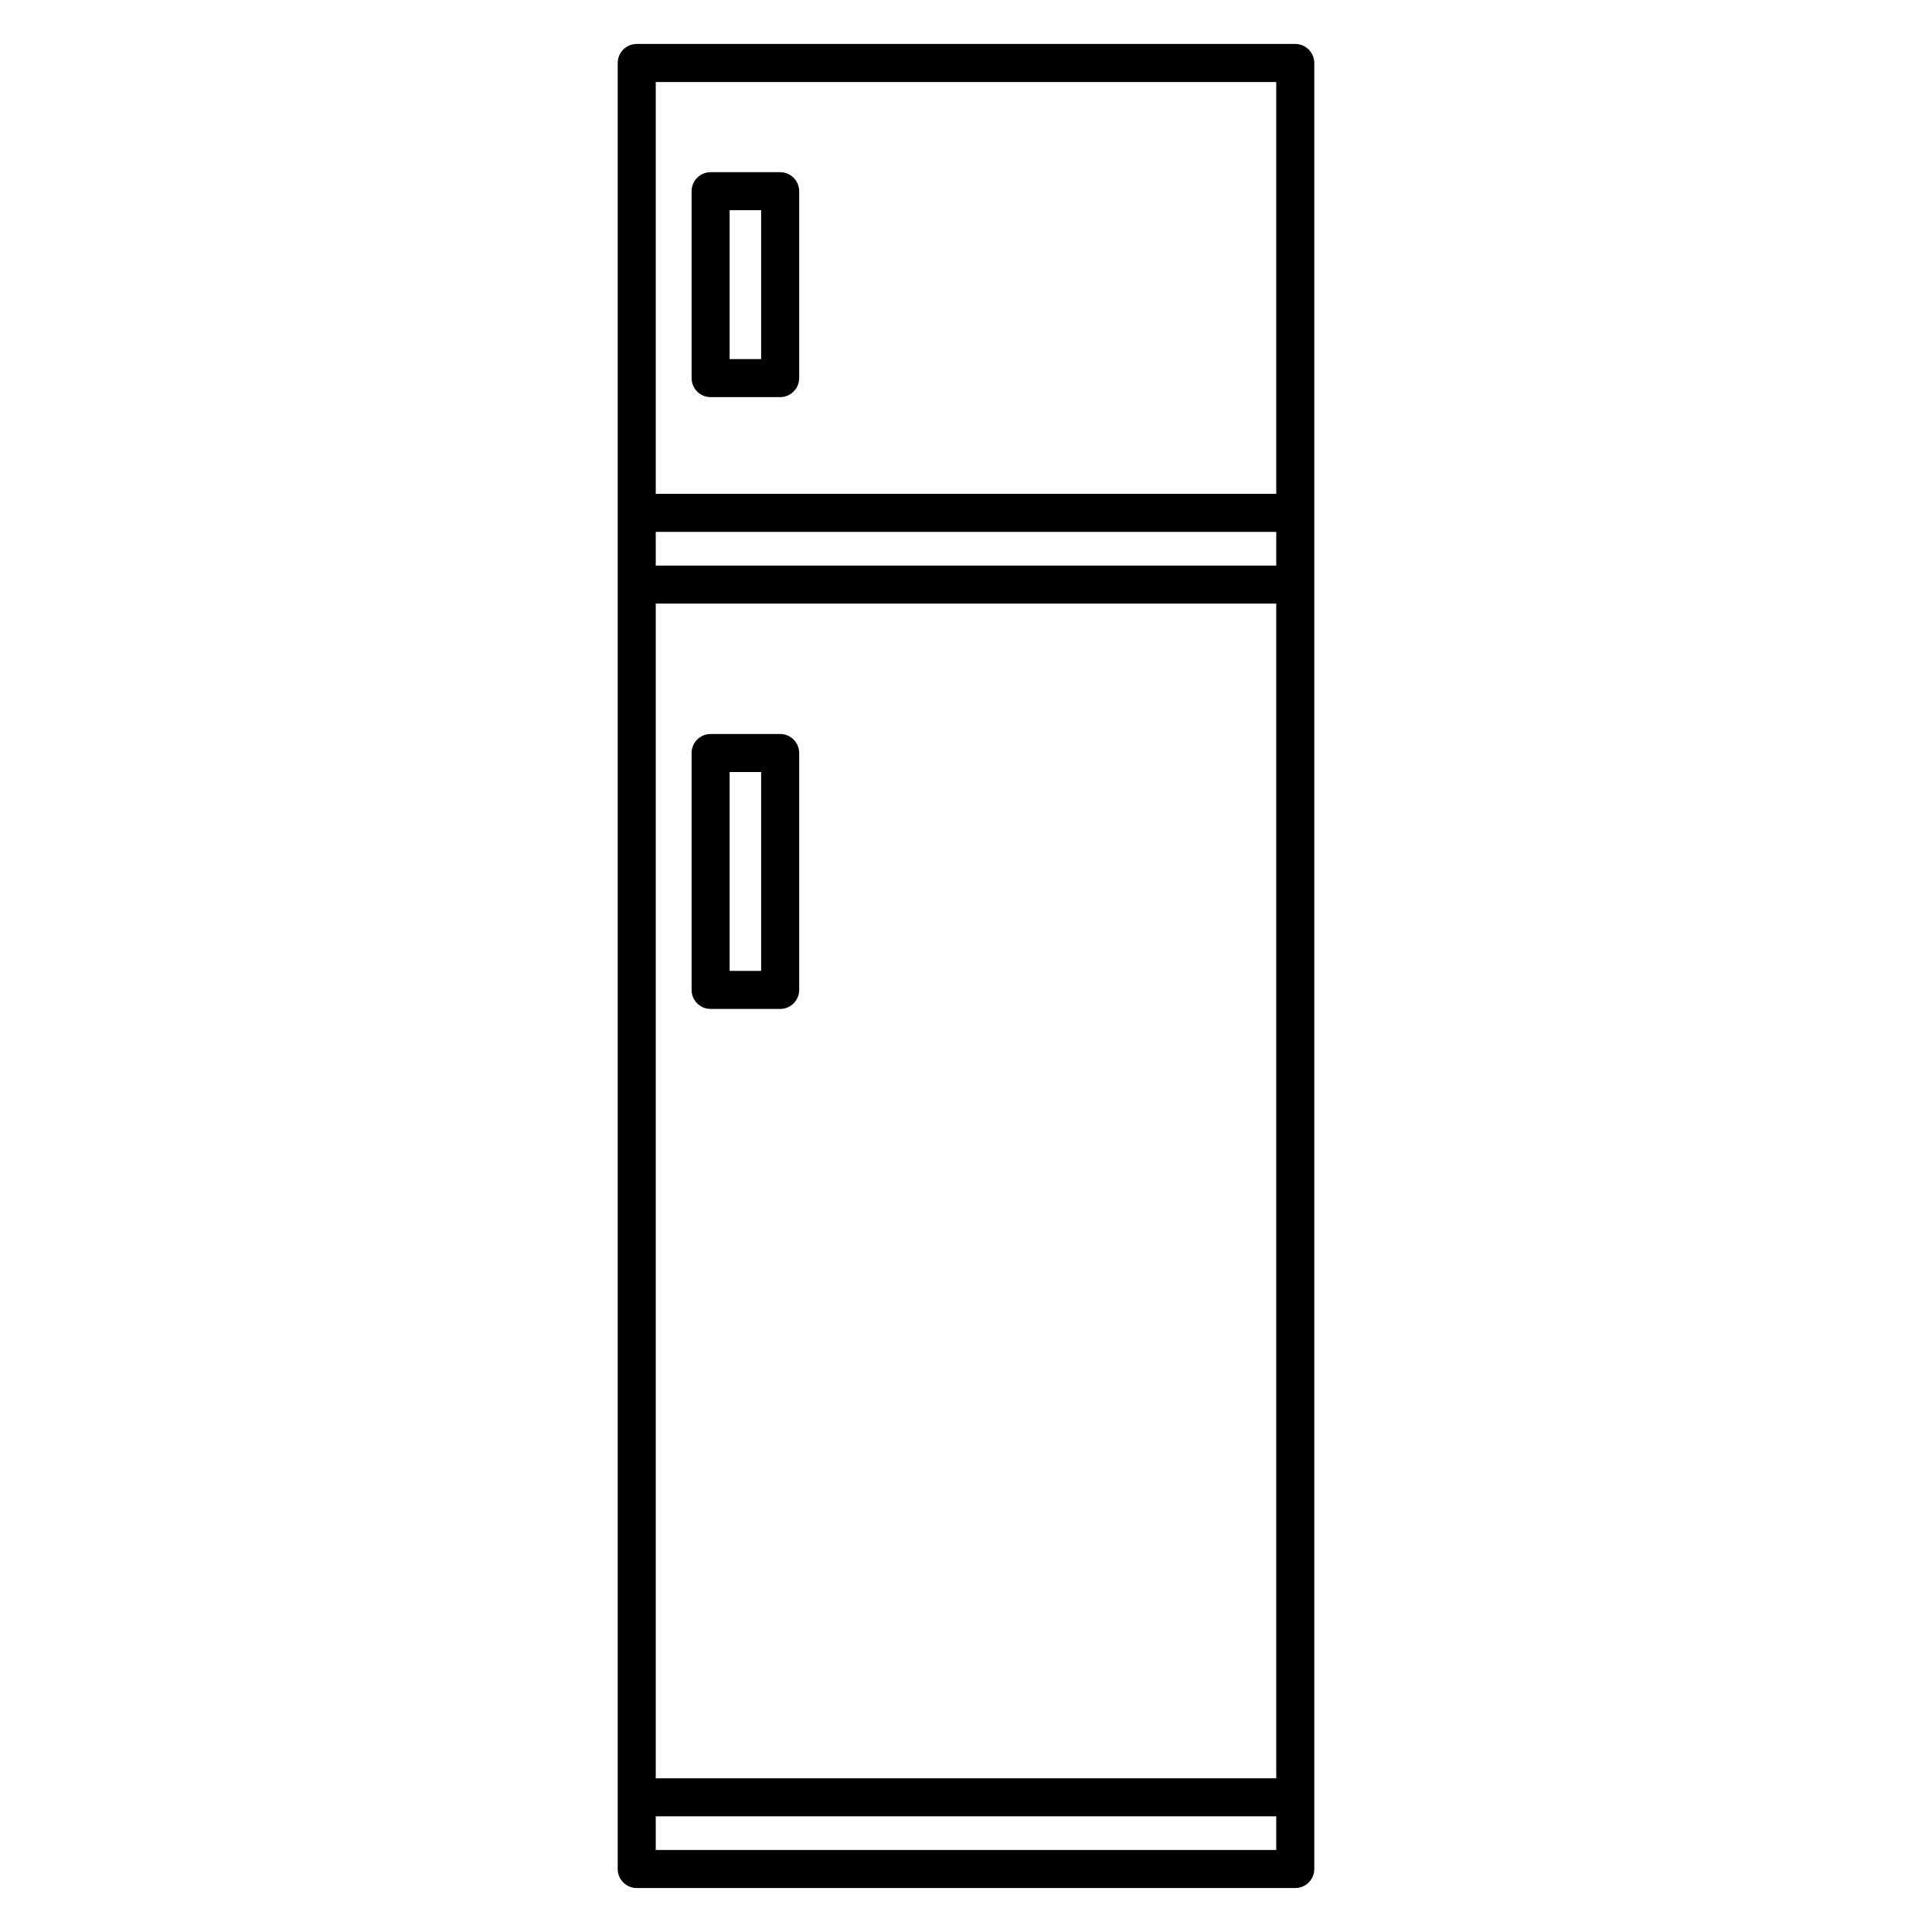 <?xml version="1.0" encoding="UTF-8"?>
<!-- Uploaded to: ICON Repo, www.iconrepo.com, Generator: ICON Repo Mixer Tools -->
<svg fill="#000000" width="800px" height="800px" version="1.1" viewBox="144 144 512 512" xmlns="http://www.w3.org/2000/svg">
 <g>
  <path d="m487.25 155.65h-174.51c-2.781 0-5.039 2.258-5.039 5.039v478.62c0 2.785 2.258 5.039 5.039 5.039h174.52c2.785 0 5.039-2.254 5.039-5.039v-478.62c-0.004-2.785-2.258-5.039-5.043-5.039zm-5.039 478.62h-164.43v-8.926h164.44v8.926zm0-19.004h-164.43v-311.31h164.44v311.31zm0-321.38h-164.43v-8.934h164.44v8.934zm0-19.012h-164.43v-109.14h164.44v109.14z"/>
  <path d="m332.32 249.24h18.43c2.781 0 5.039-2.258 5.039-5.039v-49.531c0-2.781-2.258-5.039-5.039-5.039h-18.43c-2.781 0-5.039 2.258-5.039 5.039v49.535c0.004 2.781 2.258 5.035 5.039 5.035zm5.039-49.531h8.352v39.457h-8.352z"/>
  <path d="m332.32 411.38h18.43c2.781 0 5.039-2.254 5.039-5.039v-62.785c0-2.781-2.258-5.039-5.039-5.039h-18.43c-2.781 0-5.039 2.258-5.039 5.039v62.781c0.004 2.789 2.258 5.043 5.039 5.043zm5.039-62.785h8.352v52.703h-8.352z"/>
 </g>
</svg>